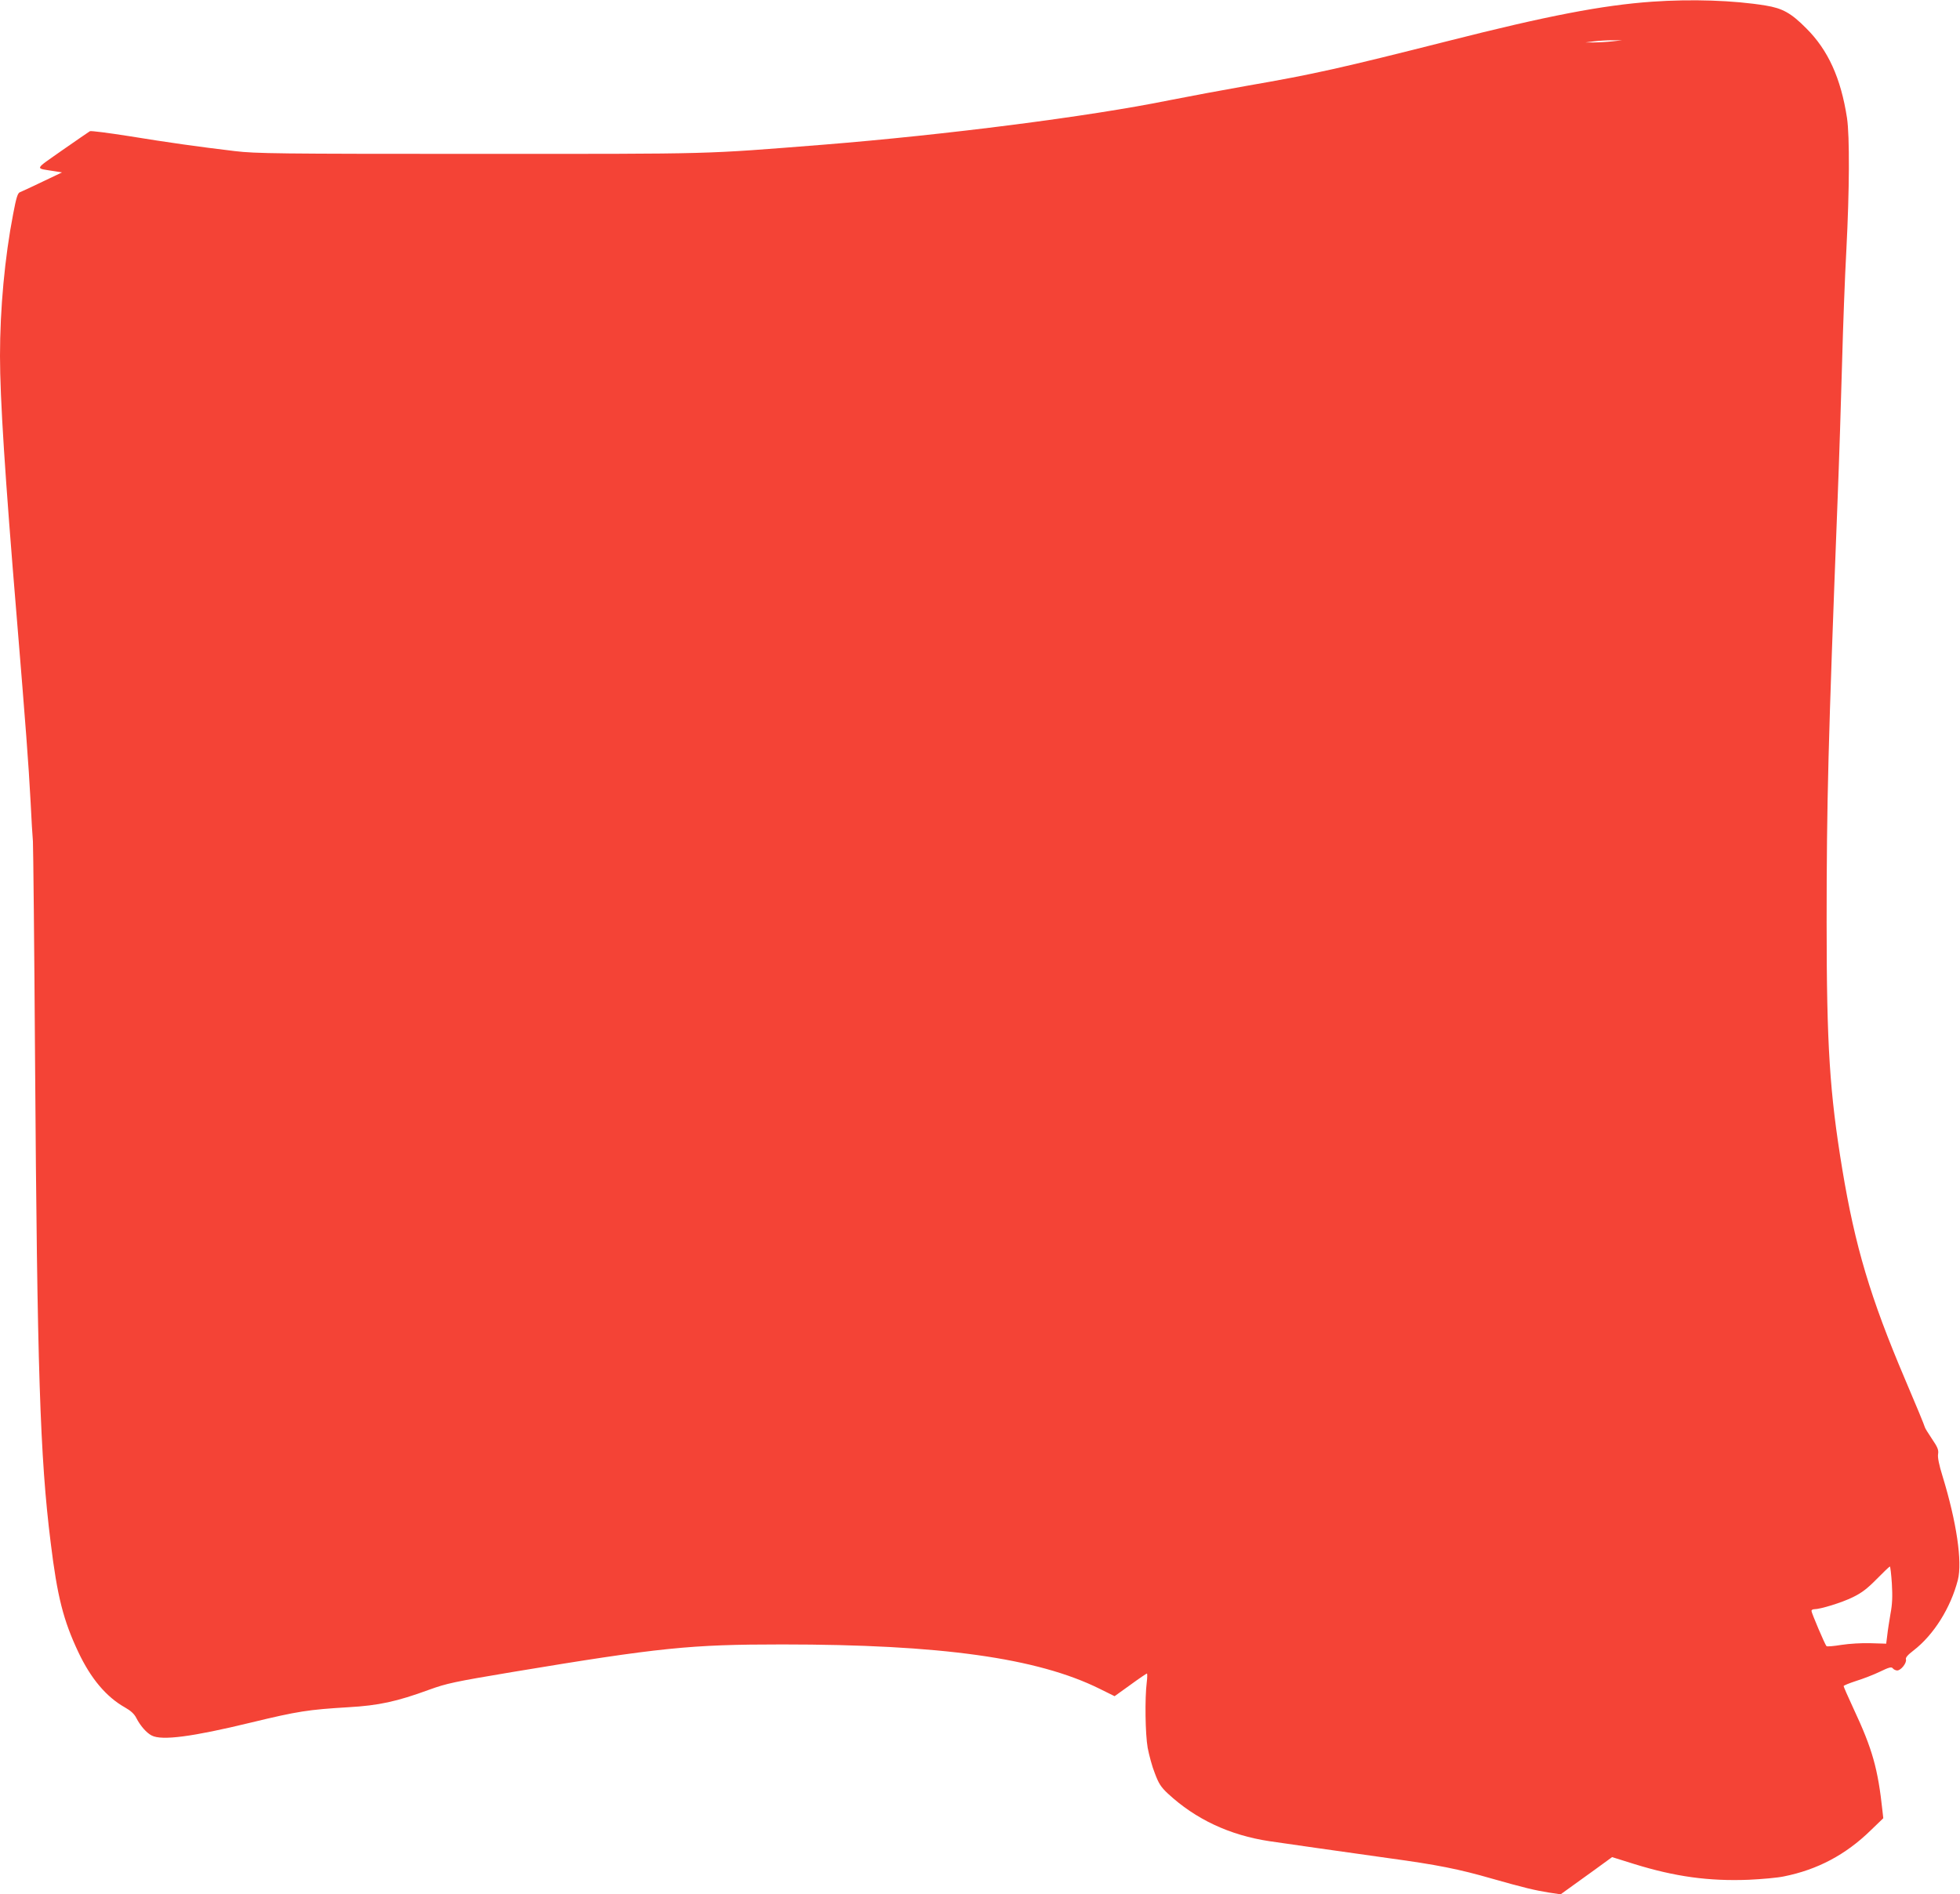 <?xml version="1.0" standalone="no"?>
<!DOCTYPE svg PUBLIC "-//W3C//DTD SVG 20010904//EN"
 "http://www.w3.org/TR/2001/REC-SVG-20010904/DTD/svg10.dtd">
<svg version="1.0" xmlns="http://www.w3.org/2000/svg"
 width="1280pt" height="1237pt" viewBox="0 0 1280 1237"
 preserveAspectRatio="xMidYMid meet">
<g transform="translate(0,1237) scale(0.1,-0.1)"
fill="#f44336" stroke="none">
<path d="M10790 12359 c-326 -23 -688 -93 -1330 -256 -700 -177 -876 -217
-1315 -293 -159 -28 -389 -71 -510 -95 -521 -106 -1461 -226 -2258 -290 -800
-63 -677 -60 -2247 -60 -1323 0 -1458 2 -1595 18 -243 29 -435 56 -693 98
-134 21 -249 36 -255 32 -7 -4 -88 -60 -180 -124 -187 -132 -182 -116 -52
-137 l50 -8 -128 -61 c-70 -34 -136 -64 -146 -68 -15 -5 -24 -31 -45 -142 -55
-284 -86 -620 -86 -928 0 -277 32 -777 110 -1715 58 -706 76 -939 90 -1200 5
-107 12 -222 15 -255 2 -33 9 -679 14 -1435 14 -2010 32 -2587 102 -3145 43
-353 83 -508 180 -714 82 -174 183 -294 306 -363 37 -21 60 -42 73 -68 26 -51
67 -98 101 -115 66 -34 262 -9 649 85 306 74 372 84 636 100 196 11 316 37
526 114 116 42 163 52 545 116 963 160 1162 180 1761 180 1035 0 1667 -88
2074 -290 l97 -48 103 74 c56 41 105 74 108 74 3 0 3 -26 -1 -57 -13 -105 -10
-336 6 -428 9 -47 29 -123 47 -167 25 -67 40 -90 85 -132 180 -167 403 -272
663 -311 114 -17 432 -62 780 -111 315 -43 457 -71 675 -134 208 -59 279 -76
373 -91 l74 -11 54 39 c29 21 105 75 168 121 l114 83 144 -45 c268 -83 487
-113 748 -103 85 4 189 13 230 22 220 44 404 142 566 300 l83 80 -5 45 c-30
280 -66 407 -190 672 -35 76 -64 141 -64 146 0 4 37 19 83 34 45 14 115 41
154 60 60 29 75 33 84 22 6 -8 20 -14 29 -14 24 0 63 49 57 72 -4 12 12 30 50
59 132 102 242 278 289 460 30 118 -8 378 -100 678 -23 74 -33 123 -29 145 4
27 -3 44 -41 100 -25 37 -46 71 -46 76 0 5 -58 146 -129 312 -227 534 -326
867 -410 1373 -82 498 -102 805 -102 1610 0 784 10 1171 71 2745 11 278 24
690 30 915 6 226 18 556 28 735 20 386 22 740 4 860 -40 259 -123 443 -266
585 -99 100 -155 131 -266 149 -208 34 -482 43 -740 25z m-260 -259 c-36 -4
-90 -7 -120 -7 l-55 0 55 7 c30 4 84 7 120 7 l65 0 -65 -7z m1825 -10072 c5
-84 3 -135 -9 -198 -8 -47 -18 -110 -21 -140 l-7 -55 -101 3 c-59 2 -140 -3
-192 -11 -49 -8 -93 -12 -97 -8 -9 8 -98 217 -98 230 0 6 8 11 18 11 40 0 180
43 251 78 58 28 95 56 156 118 44 45 83 82 87 83 3 0 9 -50 13 -111z"/>
</g>
</svg>
